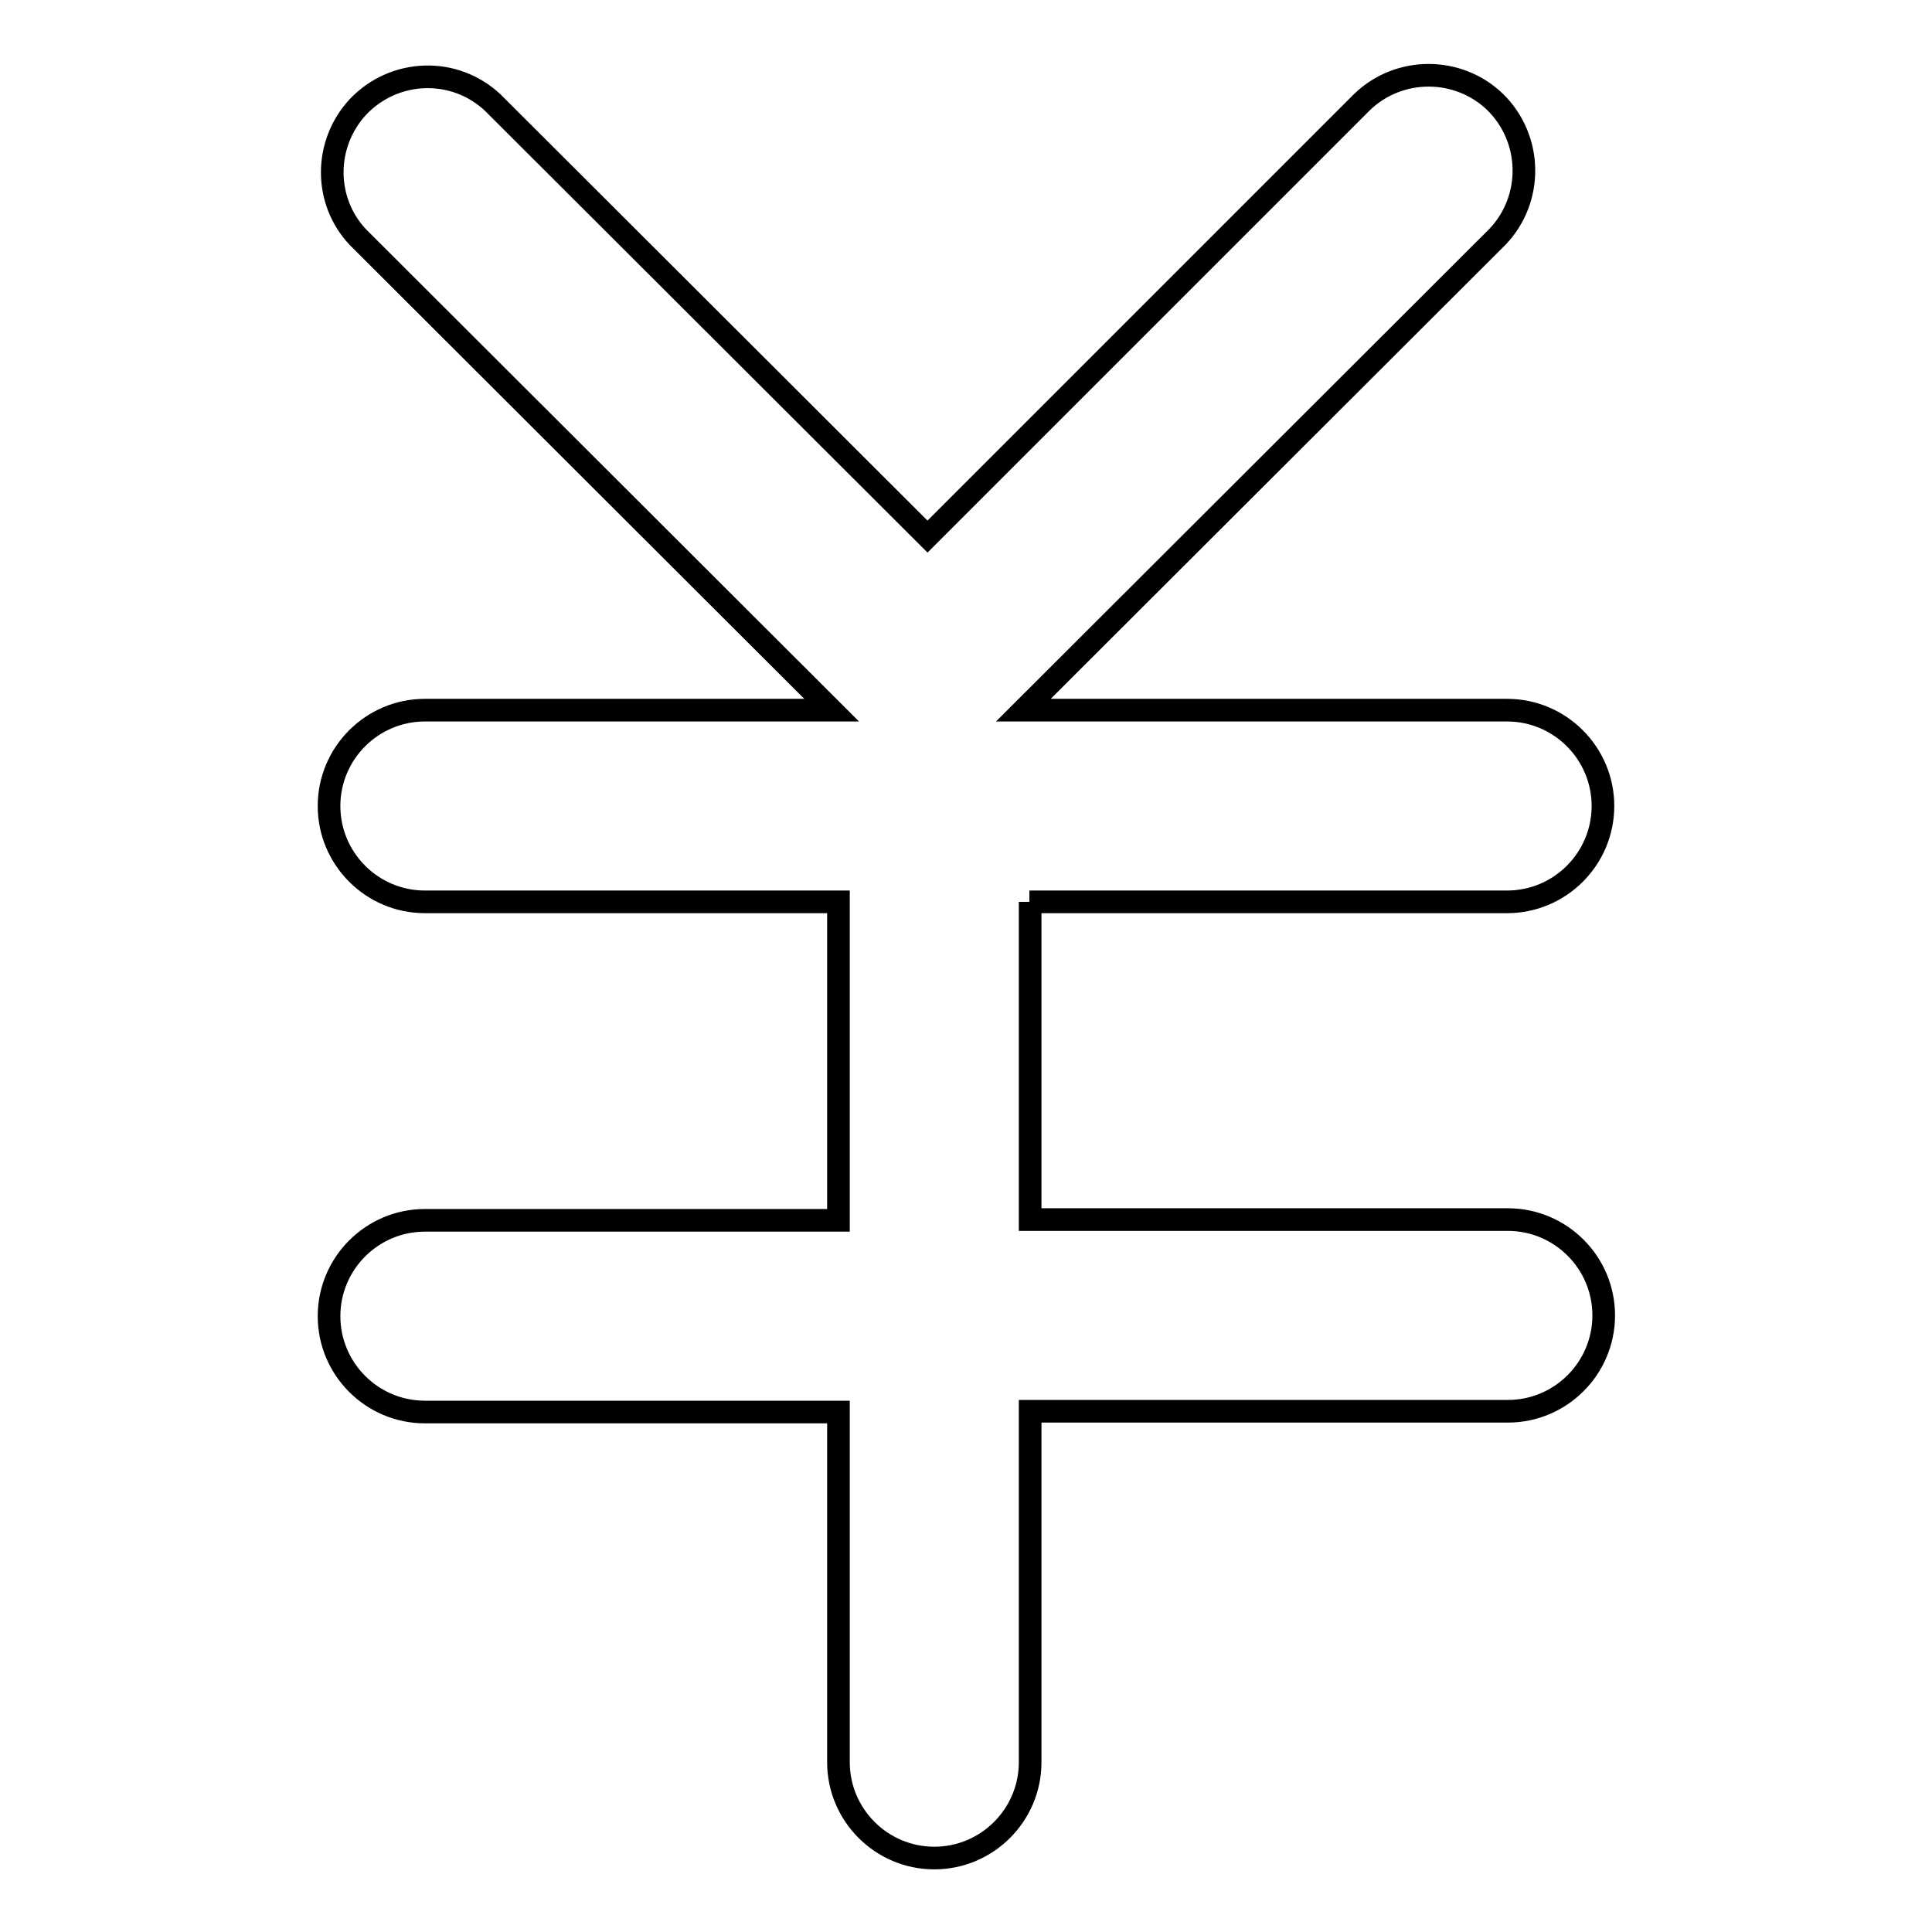 <?xml version="1.0" encoding="utf-8"?>
<!-- Svg Vector Icons : http://www.onlinewebfonts.com/icon -->
<!DOCTYPE svg PUBLIC "-//W3C//DTD SVG 1.1//EN" "http://www.w3.org/Graphics/SVG/1.1/DTD/svg11.dtd">
<svg version="1.1" xmlns="http://www.w3.org/2000/svg" xmlns:xlink="http://www.w3.org/1999/xlink" x="0px" y="0px" viewBox="0 0 256 256" enable-background="new 0 0 256 256" xml:space="preserve">
<g> <path stroke-width="3" fill-opacity="0" stroke="#000000"  d="M136.4,119.5h63.3c7,0,12.7-5.7,12.7-12.7c0-7-5.7-12.7-12.7-12.7h-64.1l62.8-62.7c4.8-5,4.7-13-0.3-17.9 c-4.9-4.7-12.7-4.7-17.6,0l-57.6,57.6L65.3,13.6c-5.1-4.8-13.1-4.5-17.9,0.6c-4.5,4.9-4.5,12.4,0,17.2l62.8,62.7H56.3 c-7,0-12.7,5.7-12.7,12.7c0,7,5.7,12.7,12.7,12.7h54.8v42.2H56.3c-7,0-12.7,5.7-12.7,12.7c0,7,5.7,12.7,12.7,12.7h54.8v46.4 c0,7,5.7,12.7,12.7,12.7c7,0,12.7-5.7,12.7-12.7V187h63.3c7,0,12.7-5.7,12.7-12.7c0-7-5.7-12.7-12.7-12.7h-63.3V119.5z"/></g>
</svg>